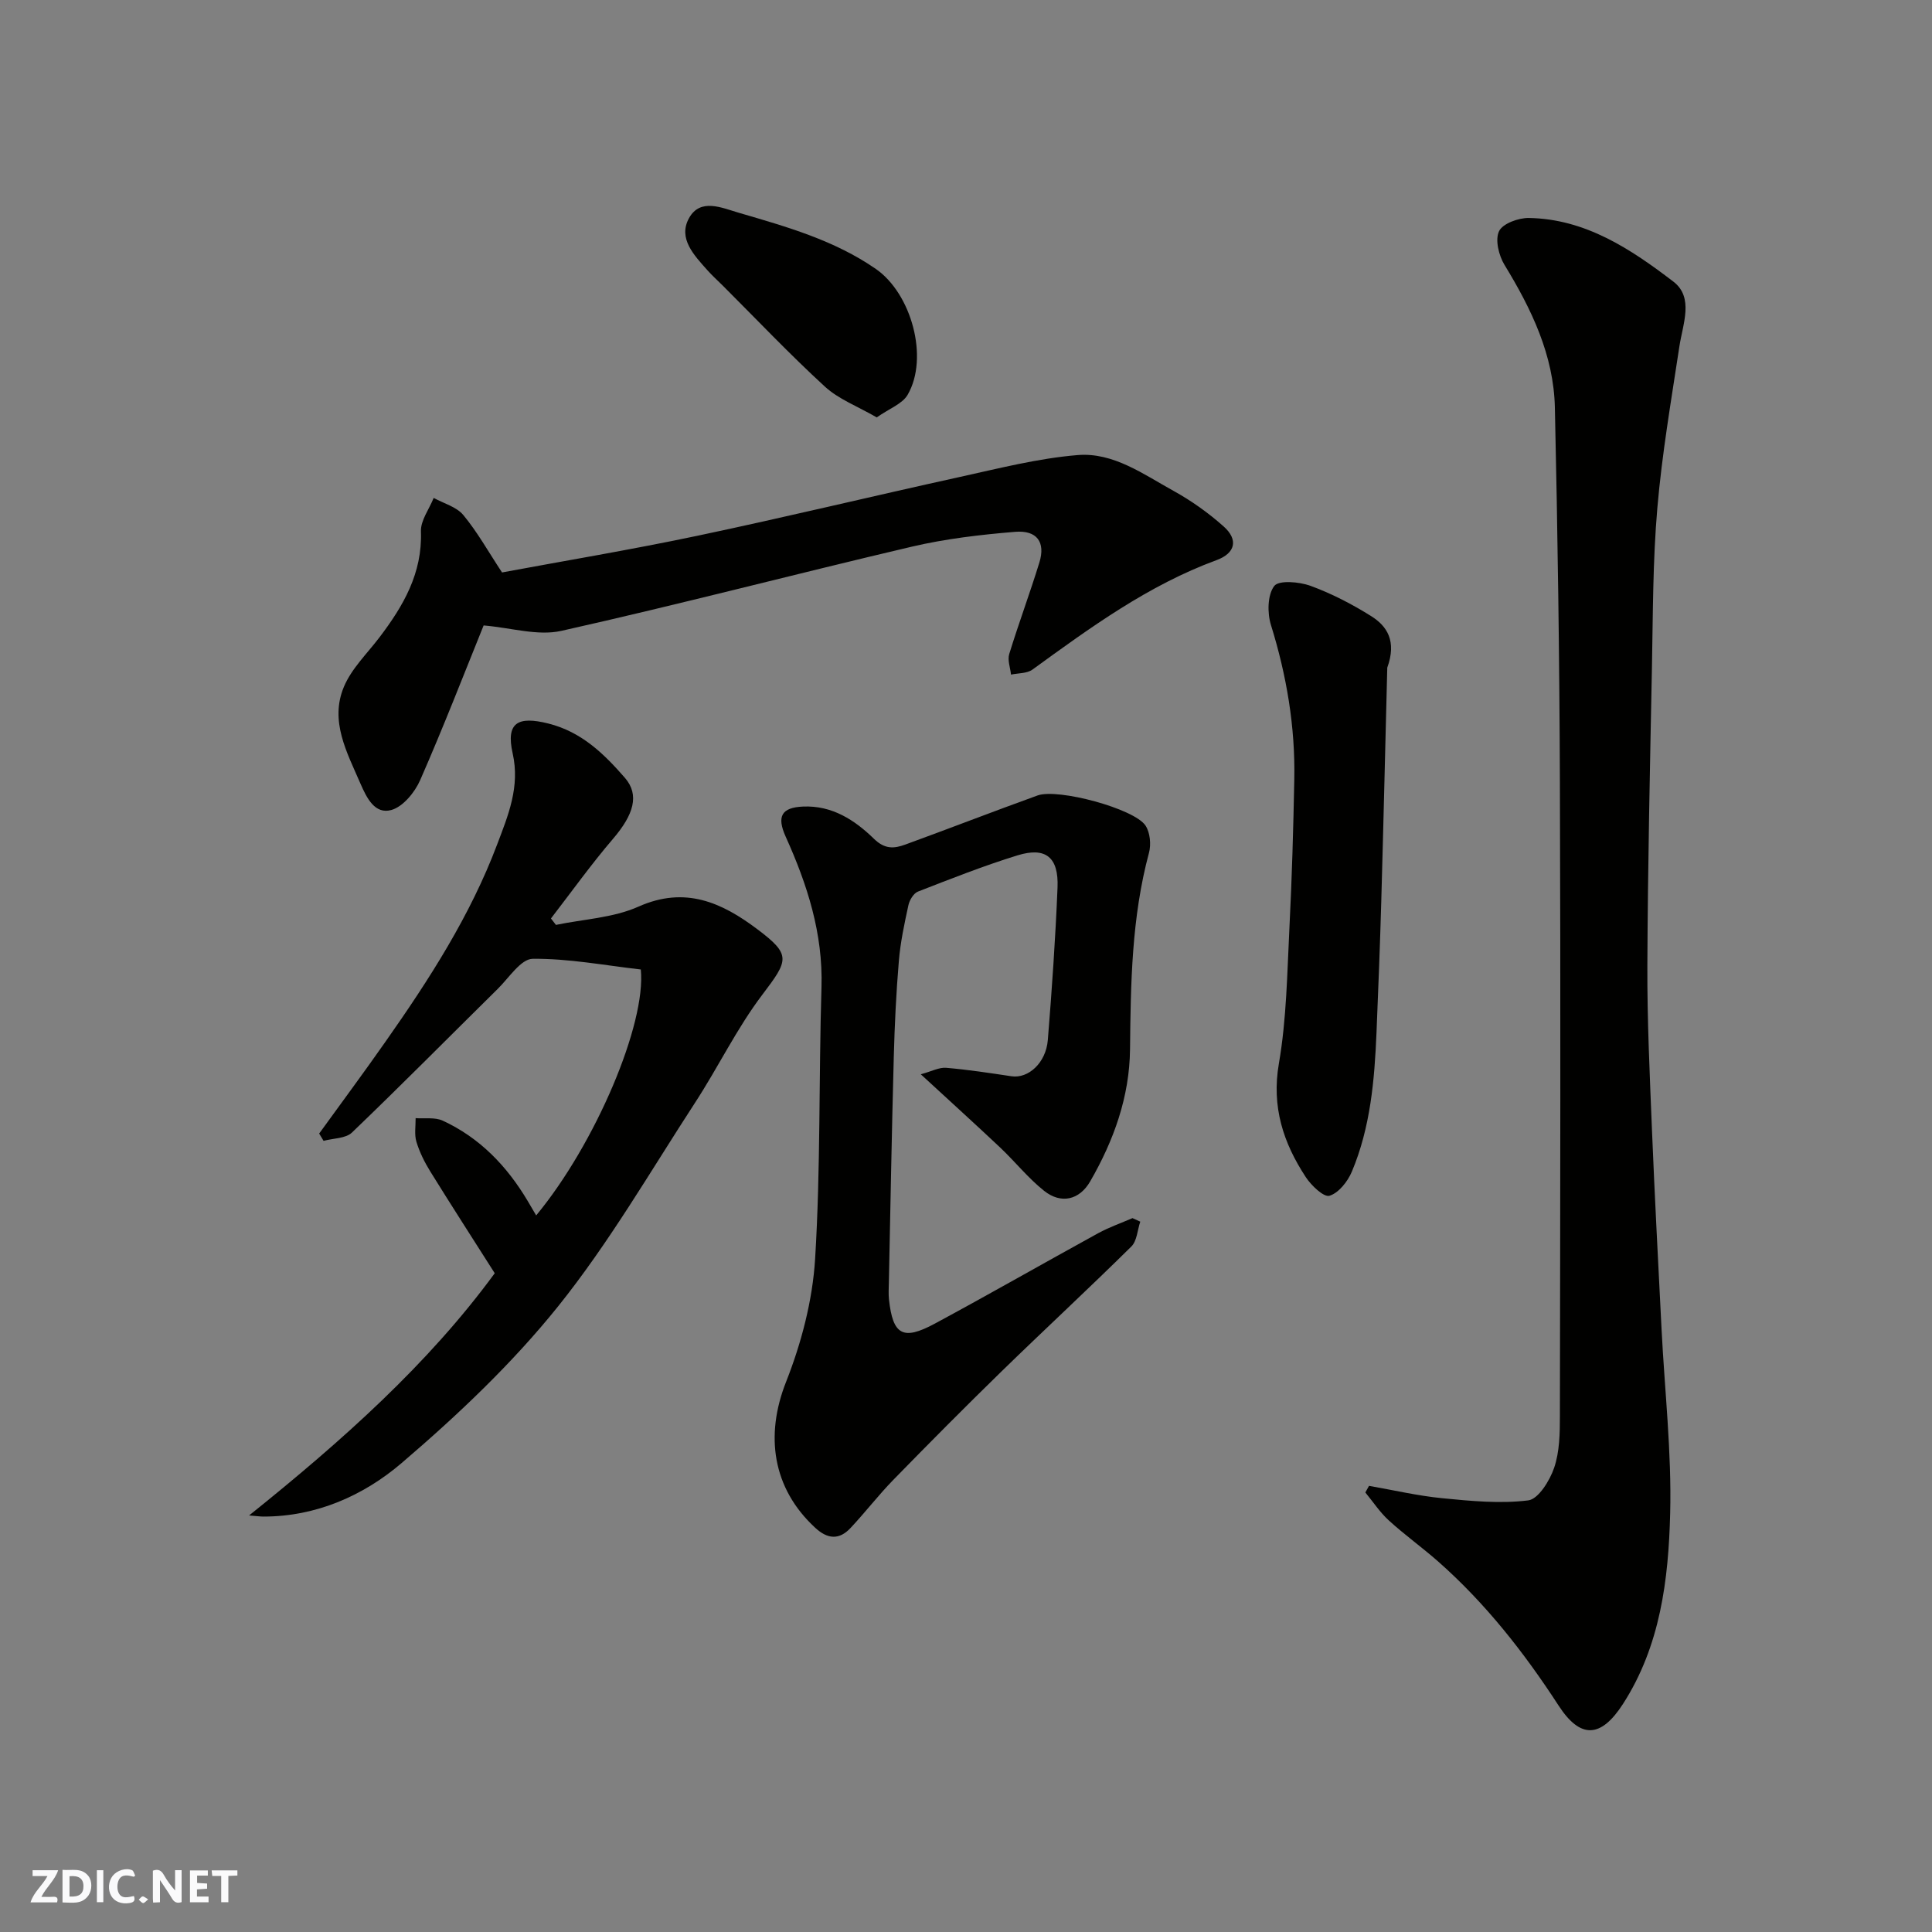 <svg enable-background="new 0 0 400 400" viewBox="0 0 400 400" xmlns="http://www.w3.org/2000/svg"><rect x="0" y="0" width="400" height="400" fill="#808080" stroke="none"/><g fill="#fafafb"><path d="m37.59 393.81c-.92.31-1.52.05-2-.78-.7-1.2-1.52-2.34-2.47-3.78v4.59c-.55.03-.95.05-1.41.07-.03-.37-.06-.64-.06-.91 0-1.91 0-3.81 0-5.7 1.13-.41 1.77-.03 2.29.91.62 1.11 1.38 2.14 2.31 3.19v-4.2h1.35v6.61z"/><path d="m12.94 393.88v-6.75c1.9.19 3.93-.54 5.37 1.29.8 1.01.78 2.88.03 3.97-1.37 1.97-3.4 1.51-5.4 1.49m1.45-1.22c2.04.12 2.92-.58 2.89-2.21-.03-1.51-.98-2.19-2.89-2z"/><path d="m11.81 393.87h-5.49c.68-2.18 2.47-3.48 3.51-5.45h-3.08v-1.21h5.29c-.71 2.13-2.44 3.48-3.47 5.51.86 0 1.63.04 2.39-.01.79-.05 1.14.21.85 1.16"/><path d="m39.33 393.86v-6.61h3.7v1.07h-2.22v1.52c.68.04 1.34.09 2.07.13v1.07c-.72.05-1.38.09-2.1.14v1.48h2.4v1.19h-3.85z"/><path d="m27.71 388.56c-1.15-.3-2.46-.61-3.1.64-.37.73-.41 1.93-.06 2.67.63 1.35 1.99.93 3.17.68.35.94-.01 1.32-.93 1.46-1.62.25-3.05-.27-3.76-1.48-.73-1.24-.6-3.03.31-4.17.88-1.11 2.71-1.7 4-1.16.32.13.44.74.65 1.12-.1.08-.19.16-.28.24"/><path d="m49.15 387.24v1.07c-.59.02-1.17.05-1.87.08v5.44h-1.48v-5.44h-1.85c-.05-.4-.08-.73-.13-1.15z"/><path d="m20.06 387.21h1.33v6.62h-1.33z"/><path d="m30.68 393.25c-.49.38-.8.79-1.05.76-.32-.05-.6-.45-.9-.7.26-.24.51-.64.8-.67.29-.04.62.3 1.15.61"/></g><path d="m283.44 307.63c5.05.88 10.08 2.06 15.17 2.56 5.91.58 11.96 1.17 17.79.45 2.1-.26 4.46-4.09 5.37-6.75 1.13-3.33 1.19-7.12 1.19-10.72.07-43.66.16-87.32 0-130.99-.09-25.93-.46-51.87-1.04-77.8-.24-10.85-4.84-20.39-10.43-29.54-1.18-1.94-1.98-5.18-1.13-6.97.74-1.58 4.03-2.78 6.17-2.74 11.73.19 21.13 6.45 29.93 13.18 4.28 3.28 1.95 8.74 1.24 13.41-1.69 11.15-3.61 22.29-4.57 33.52-.94 10.88-.9 21.85-1.11 32.79-.41 20.6-.86 41.2-.95 61.8-.05 11.43.5 22.87.96 34.3.56 13.71 1.29 27.41 1.98 41.11.64 12.7 2.1 25.42 1.78 38.1-.34 13.69-2.03 27.42-9.76 39.43-4.54 7.05-8.79 7.36-13.34.35-7.14-10.99-15.13-21.18-24.96-29.85-3.32-2.92-6.94-5.51-10.2-8.49-1.84-1.68-3.25-3.84-4.85-5.78.25-.46.5-.91.76-1.37z" fill="#010100"/><path d="m236.08 252.93c-.59 1.74-.68 4-1.85 5.15-8.85 8.74-17.98 17.19-26.89 25.87-7.57 7.38-15.02 14.89-22.4 22.45-3.1 3.18-5.82 6.74-8.87 9.98-2.34 2.49-4.75 2.29-7.3-.08-8.86-8.18-10.4-19.11-6.03-30.18 3.18-8.06 5.49-16.87 6.02-25.48 1.15-18.7.75-37.5 1.32-56.25.33-11.13-2.94-21.26-7.41-31.16-1.9-4.22-.86-6.04 3.58-6.24 6.05-.27 10.74 2.82 14.7 6.68 2.26 2.2 4.18 2.02 6.45 1.2 9.16-3.34 18.25-6.87 27.42-10.18 4.22-1.52 20.02 2.73 22.34 6.23.96 1.44 1.19 3.93.72 5.66-3.59 13.35-3.78 26.98-3.92 40.66-.1 9.84-3.37 18.9-8.24 27.34-2.24 3.89-6.05 4.76-9.56 1.96-3.29-2.62-5.96-5.99-9.03-8.9-5.17-4.88-10.45-9.65-16.49-15.22 2.25-.61 3.8-1.47 5.26-1.34 4.53.38 9.03 1.08 13.53 1.75 3.47.51 7.12-2.76 7.51-7.5.85-10.51 1.58-21.04 2.01-31.57.26-6.27-2.44-8.47-8.28-6.67-6.98 2.15-13.8 4.85-20.61 7.5-.91.35-1.75 1.76-1.98 2.81-.83 3.81-1.66 7.67-1.98 11.55-.56 6.58-.87 13.19-1.05 19.79-.42 15.59-.7 31.18-1.02 46.77-.02 1.17-.1 2.34.02 3.5.8 7.38 2.87 8.6 9.48 5.04 11.34-6.11 22.53-12.52 33.82-18.72 2.27-1.24 4.74-2.1 7.12-3.13.52.25 1.07.49 1.61.73z" fill="#010100"/><path d="m115.1 191.49c5.72-1.19 11.86-1.45 17.08-3.78 9.69-4.32 17.3-.84 24.65 4.7 7.02 5.28 6.44 6.36 1.01 13.52-5.29 6.97-9.14 15.02-13.94 22.38-9.25 14.21-17.8 29.01-28.37 42.18-9.52 11.85-20.79 22.51-32.38 32.42-7.86 6.72-17.66 11.09-28.63 11.08-.61 0-1.22-.09-2.95-.23 19.33-15.51 37.06-31.31 50.86-50.15-4.5-7.08-8.99-14.04-13.35-21.08-1.19-1.92-2.22-4-2.87-6.15-.45-1.51-.14-3.25-.16-4.88 1.88.14 3.98-.22 5.59.51 7.7 3.55 13.33 9.43 17.62 16.65.58.97 1.14 1.94 1.75 2.98 12.31-14.88 22.8-39.7 21.66-50.92-7.49-.85-14.95-2.29-22.39-2.21-2.43.03-4.9 3.93-7.21 6.21-10.06 9.92-20 19.98-30.2 29.76-1.31 1.25-3.89 1.18-5.88 1.72-.3-.5-.61-1.01-.91-1.51 4.6-6.36 9.28-12.66 13.78-19.09 9.02-12.84 17.51-26.02 23.08-40.79 2.26-5.98 4.76-11.9 3.2-18.84-1.42-6.35 1.04-7.77 7.4-6.17 6.86 1.72 11.51 6.27 15.83 11.23 3.1 3.56 1.8 7.66-2.42 12.6-4.54 5.3-8.61 11-12.88 16.53.35.45.69.89 1.03 1.33z" fill="#010100"/><path d="m100.13 129.49c-3.97 9.81-8.31 21.02-13.14 32.03-1.11 2.53-3.55 5.5-5.96 6.18-3.43.96-5.12-2.51-6.41-5.48-2.78-6.43-6.4-12.92-3.42-20.02 1.59-3.8 4.84-6.91 7.4-10.29 4.92-6.49 8.86-13.24 8.55-21.88-.08-2.28 1.71-4.62 2.64-6.94 2.09 1.15 4.73 1.84 6.14 3.55 2.91 3.51 5.16 7.56 8.01 11.88 12.55-2.34 26.53-4.67 40.38-7.58 18.15-3.82 36.19-8.19 54.31-12.17 8.11-1.78 16.24-3.87 24.46-4.55 7.4-.62 13.65 3.98 19.91 7.43 3.69 2.04 7.21 4.55 10.36 7.36 3.05 2.72 2.43 5.52-1.49 6.96-14.13 5.19-26.1 13.94-38.11 22.66-1.13.82-2.94.72-4.44 1.04-.15-1.43-.76-2.99-.37-4.26 1.96-6.37 4.29-12.61 6.25-18.98 1.28-4.18-.5-6.7-5.05-6.32-7.15.59-14.35 1.43-21.32 3.06-24.23 5.68-48.31 12.01-72.6 17.44-4.89 1.1-10.41-.64-16.1-1.12z" fill="#010100"/><path d="m287.22 138.23c-.39 15.21-.77 31.74-1.24 48.27-.26 9.1-.61 18.2-.99 27.3-.41 9.83-1.25 19.62-5.11 28.79-.86 2.04-2.73 4.41-4.63 4.98-1.17.35-3.75-2.11-4.89-3.84-4.67-7.11-7.13-14.57-5.58-23.54 1.59-9.21 1.71-18.69 2.18-28.06.52-10.26.81-20.52 1.01-30.79.21-10.9-1.59-21.5-4.83-31.93-.78-2.5-.73-6.22.67-8.08.94-1.25 5.17-.89 7.49-.05 4.4 1.61 8.65 3.81 12.63 6.31 3.21 2.03 5.29 5.1 3.29 10.64z" fill="#010100"/><path d="m181.52 86.42c-4.03-2.33-7.92-3.78-10.75-6.39-7.29-6.69-14.11-13.89-21.11-20.88-1.06-1.06-2.18-2.06-3.18-3.18-2.75-3.1-6.16-6.58-3.83-10.8 2.33-4.23 6.8-2.14 10.31-1.12 9.85 2.88 19.75 5.66 28.37 11.63 7.38 5.11 11.04 18.4 6.58 26.07-1.09 1.87-3.76 2.82-6.39 4.67z" fill="#010100"/></svg>